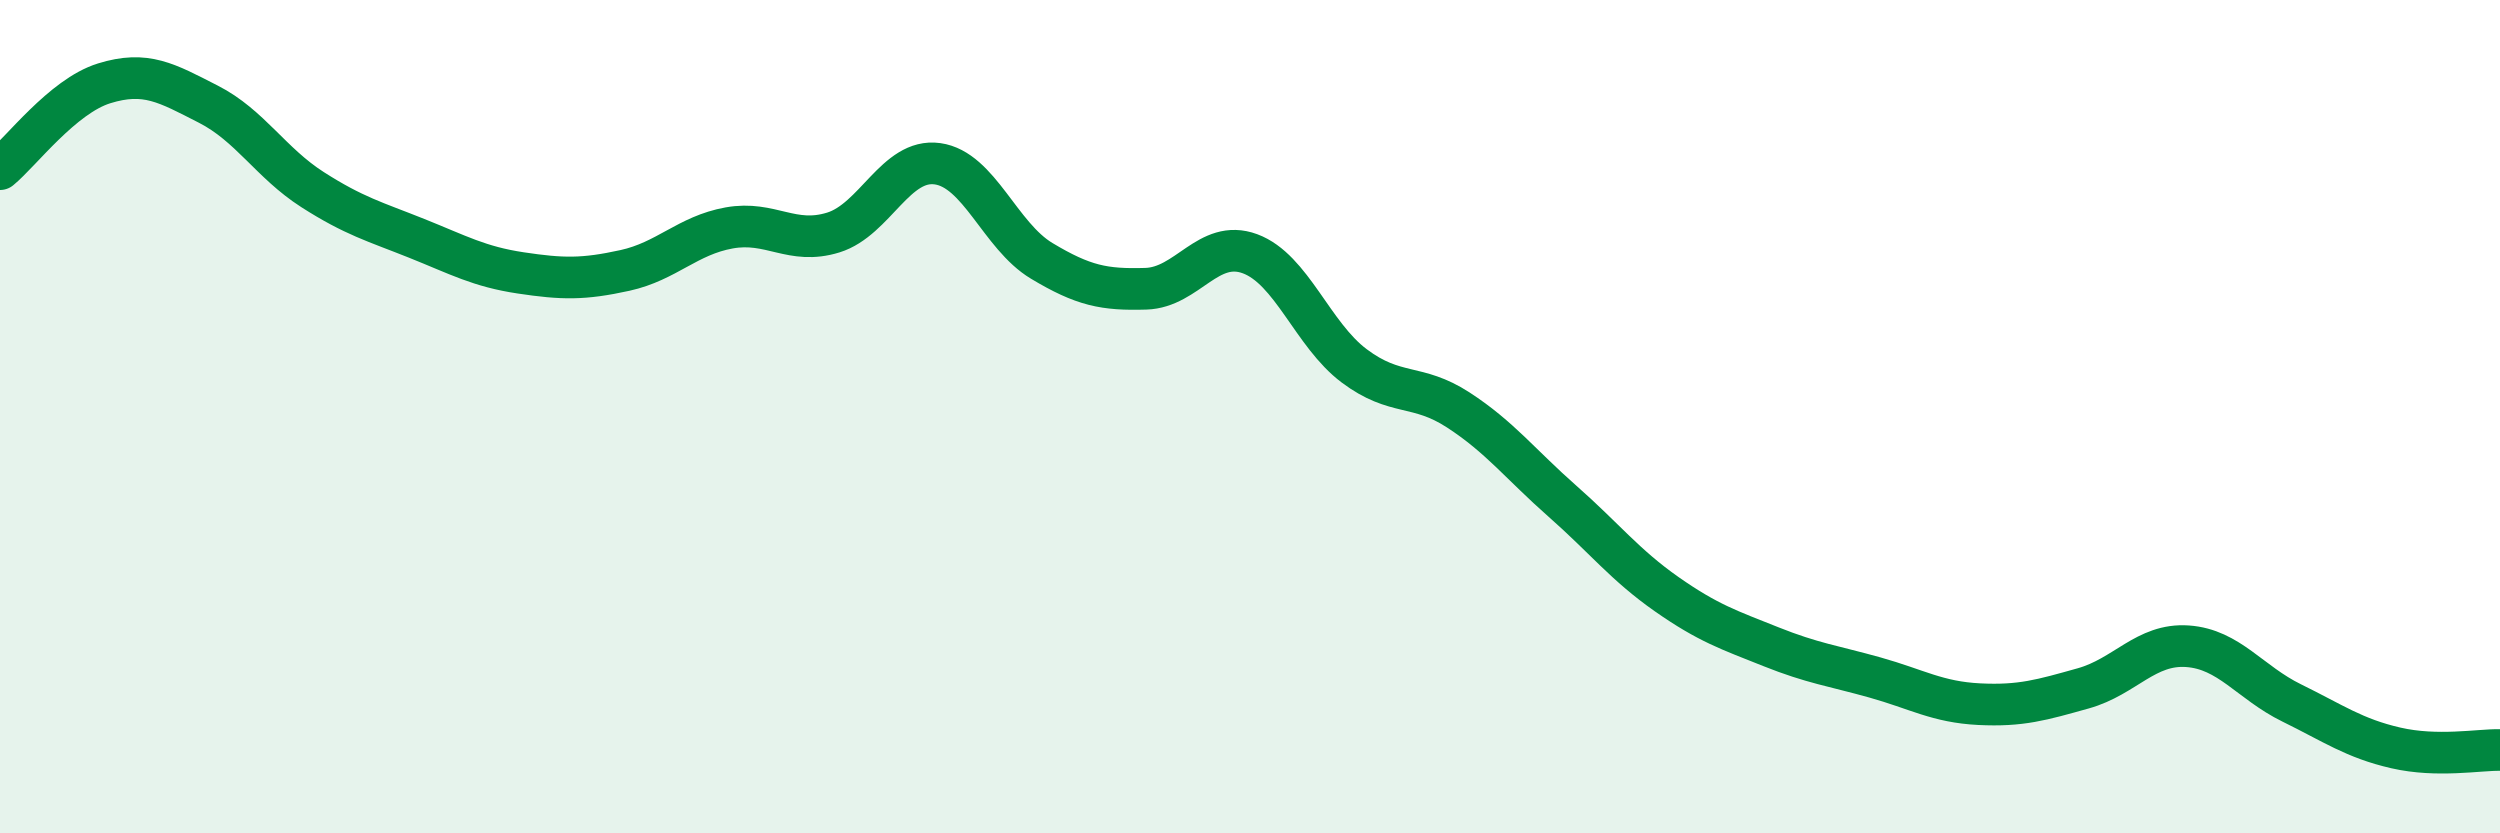 
    <svg width="60" height="20" viewBox="0 0 60 20" xmlns="http://www.w3.org/2000/svg">
      <path
        d="M 0,4.06 C 0.5,3.65 1.5,2.31 2.5,2 C 3.5,1.69 4,1.99 5,2.5 C 6,3.01 6.5,3.91 7.5,4.55 C 8.5,5.19 9,5.32 10,5.72 C 11,6.12 11.5,6.4 12.5,6.55 C 13.5,6.7 14,6.71 15,6.49 C 16,6.27 16.5,5.65 17.5,5.47 C 18.5,5.29 19,5.89 20,5.58 C 21,5.27 21.5,3.79 22.5,3.93 C 23.5,4.07 24,5.66 25,6.26 C 26,6.86 26.5,6.96 27.5,6.93 C 28.5,6.9 29,5.72 30,6.09 C 31,6.46 31.5,8.03 32.5,8.78 C 33.5,9.53 34,9.19 35,9.84 C 36,10.49 36.5,11.15 37.5,12.03 C 38.5,12.91 39,13.56 40,14.26 C 41,14.96 41.5,15.12 42.5,15.52 C 43.5,15.92 44,15.98 45,16.26 C 46,16.54 46.5,16.85 47.5,16.9 C 48.5,16.95 49,16.8 50,16.52 C 51,16.24 51.5,15.44 52.5,15.51 C 53.5,15.58 54,16.38 55,16.87 C 56,17.36 56.5,17.72 57.5,17.95 C 58.5,18.18 59.5,17.99 60,18L60 20L0 20Z"
        fill="#008740"
        opacity="0.1"
        stroke-linecap="round"
        stroke-linejoin="round"
      />
      <path
        d="M 0,4.06 C 0.5,3.65 1.5,2.31 2.5,2 C 3.5,1.69 4,1.99 5,2.5 C 6,3.01 6.5,3.91 7.5,4.55 C 8.5,5.19 9,5.32 10,5.72 C 11,6.12 11.5,6.4 12.5,6.55 C 13.5,6.7 14,6.71 15,6.49 C 16,6.27 16.5,5.65 17.5,5.47 C 18.5,5.29 19,5.89 20,5.58 C 21,5.27 21.5,3.79 22.5,3.93 C 23.5,4.07 24,5.66 25,6.26 C 26,6.86 26.5,6.96 27.5,6.93 C 28.5,6.9 29,5.72 30,6.09 C 31,6.46 31.5,8.03 32.5,8.78 C 33.5,9.53 34,9.19 35,9.84 C 36,10.49 36.5,11.15 37.5,12.03 C 38.5,12.91 39,13.56 40,14.26 C 41,14.96 41.5,15.12 42.5,15.52 C 43.5,15.92 44,15.98 45,16.26 C 46,16.54 46.5,16.85 47.5,16.9 C 48.5,16.95 49,16.8 50,16.52 C 51,16.24 51.5,15.44 52.5,15.51 C 53.5,15.58 54,16.38 55,16.87 C 56,17.36 56.5,17.72 57.5,17.95 C 58.5,18.18 59.5,17.99 60,18"
        stroke="#008740"
        stroke-width="1"
        fill="none"
        stroke-linecap="round"
        stroke-linejoin="round"
      />
    </svg>
  